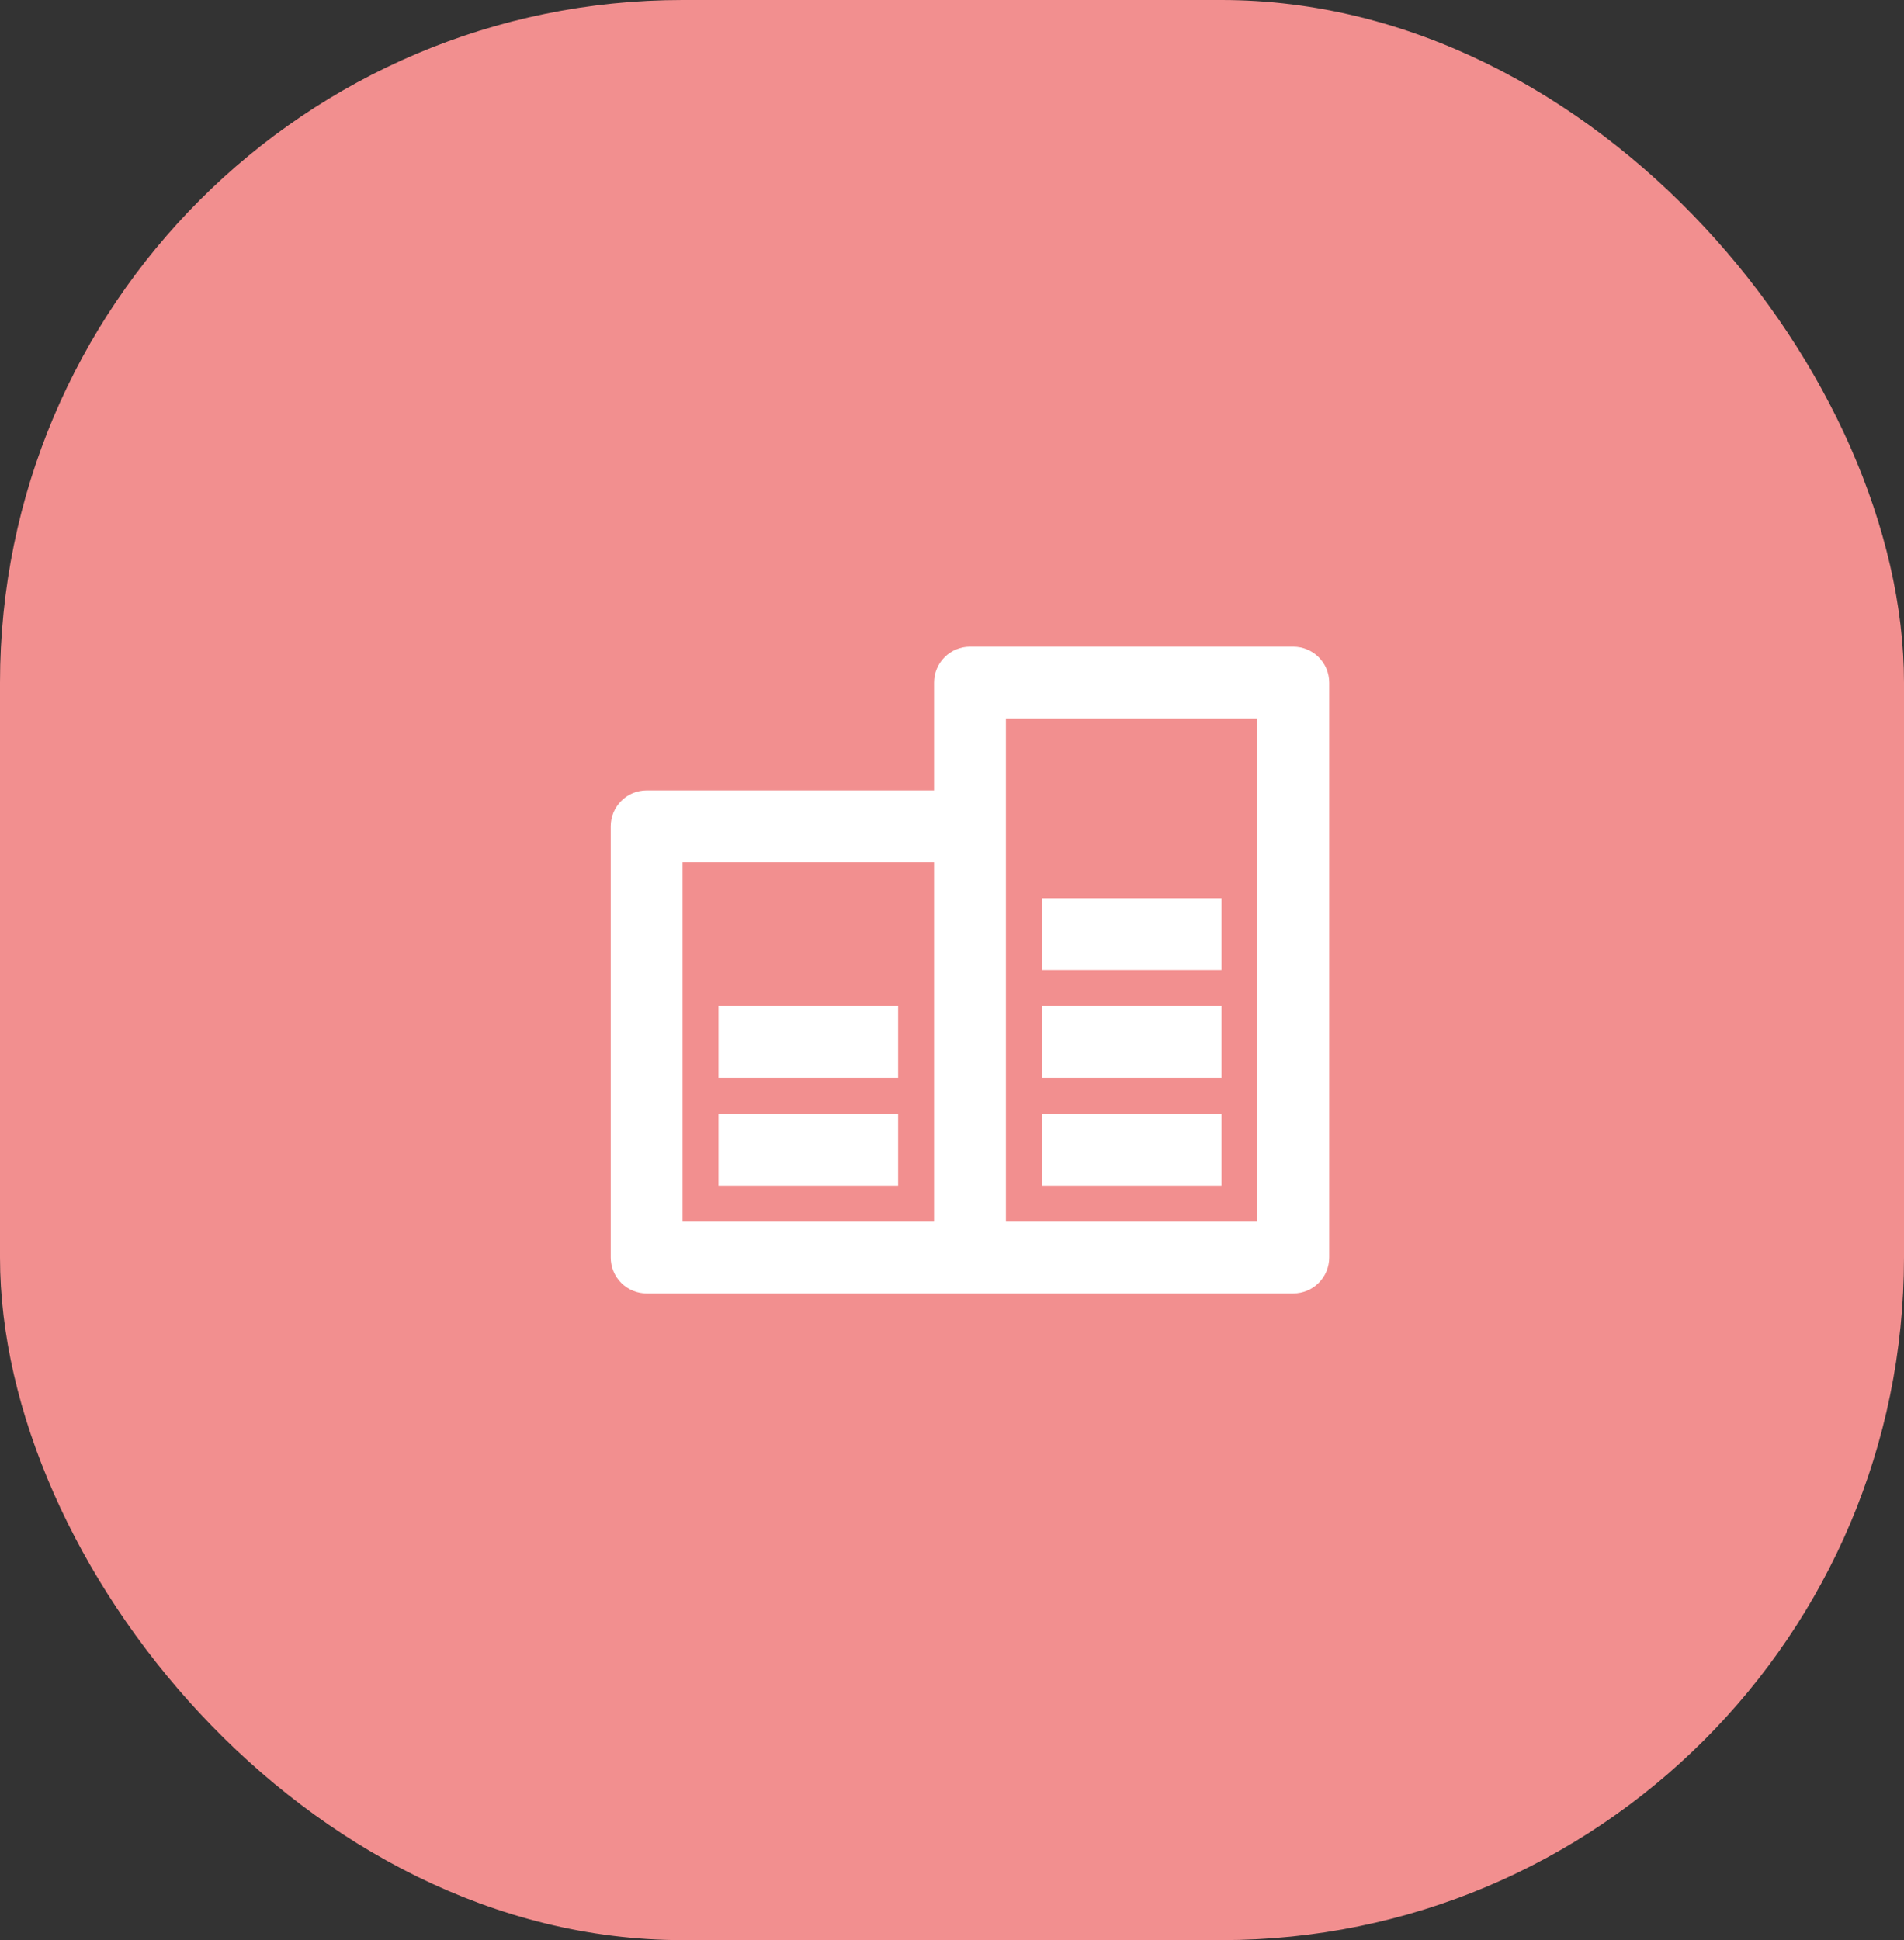 <?xml version="1.0" encoding="UTF-8"?> <svg xmlns="http://www.w3.org/2000/svg" width="53" height="54" viewBox="0 0 53 54" fill="none"><rect x="0" y="0" width="53" height="54" fill="#333333" stroke="none"/><rect width="53" height="54" rx="19" fill="#F28F8F"></rect><path d="M26 34V24H19V34H26ZM26 22V19C26 18.735 26.105 18.48 26.293 18.293C26.48 18.105 26.735 18 27 18H36C36.265 18 36.52 18.105 36.707 18.293C36.895 18.48 37 18.735 37 19V35C37 35.265 36.895 35.52 36.707 35.707C36.52 35.895 36.265 36 36 36H18C17.735 36 17.48 35.895 17.293 35.707C17.105 35.52 17 35.265 17 35V23C17 22.735 17.105 22.48 17.293 22.293C17.48 22.105 17.735 22 18 22H26ZM28 20V34H35V20H28ZM20 31H25V33H20V31ZM29 31H34V33H29V31ZM29 28H34V30H29V28ZM29 25H34V27H29V25ZM20 28H25V30H20V28Z" fill="white"></path></svg> 